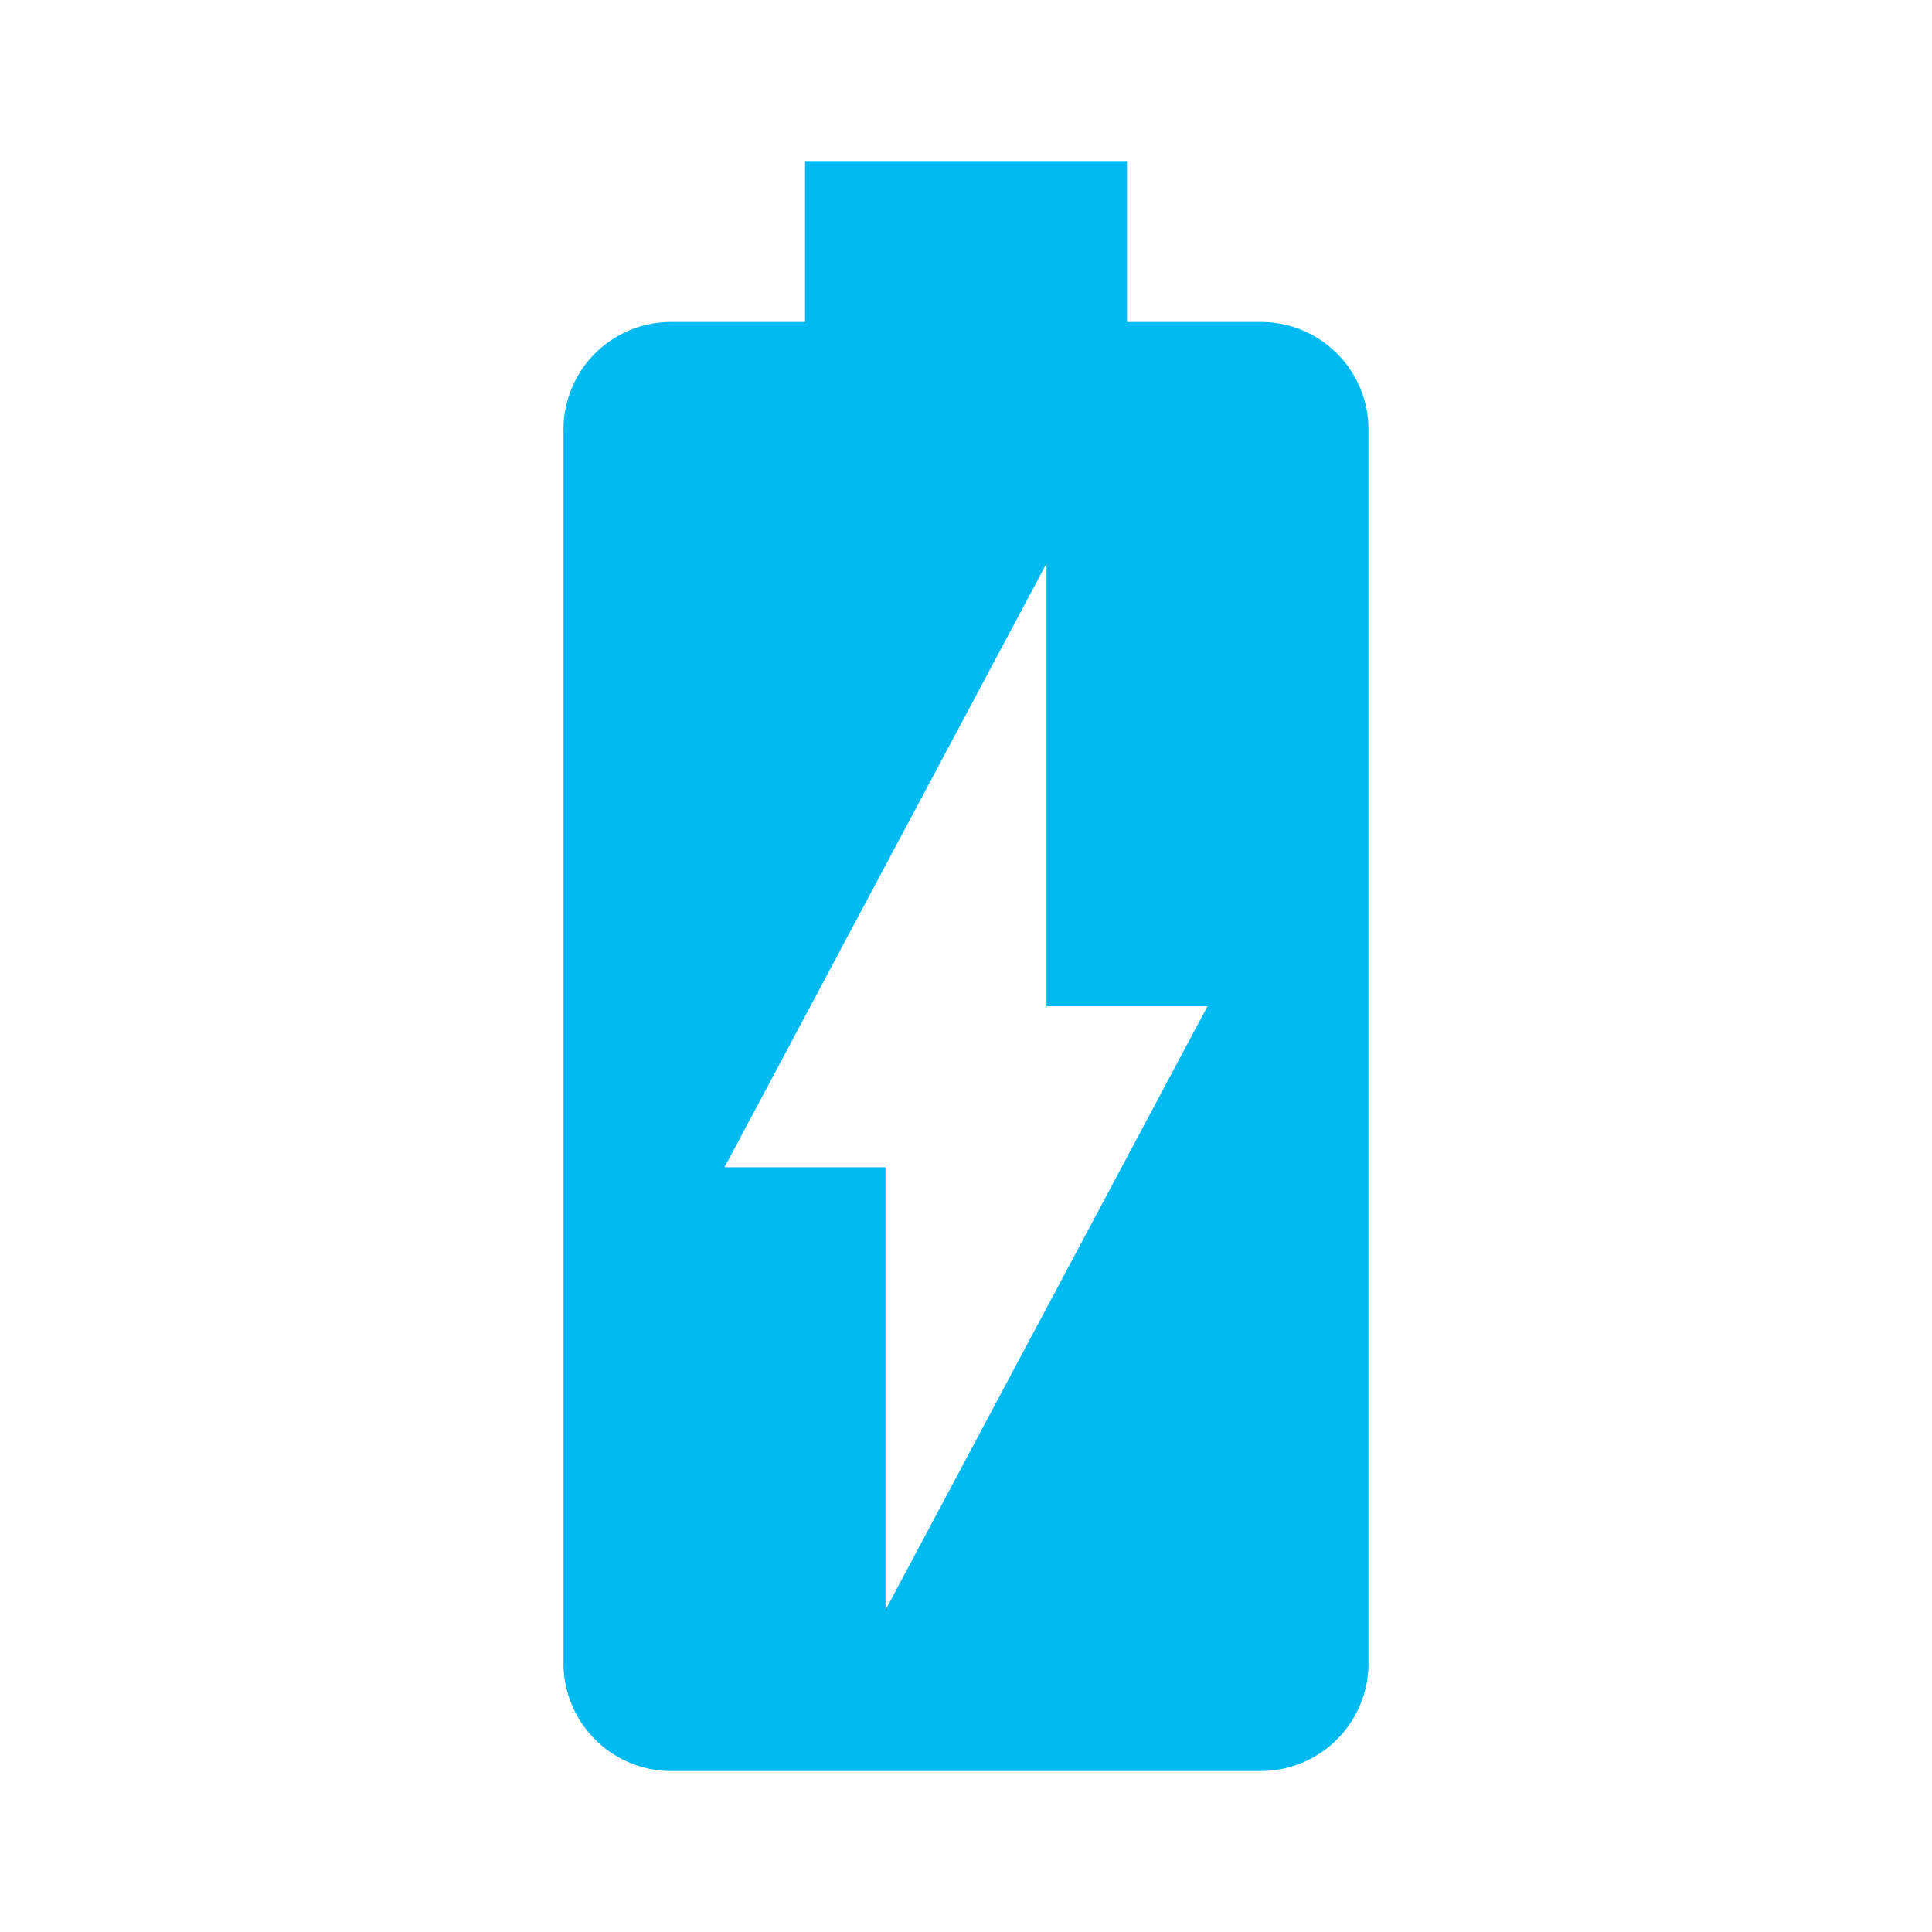<svg id="ico_home_charge" xmlns="http://www.w3.org/2000/svg" width="24" height="24" viewBox="0 0 24 24">
  <path id="Path_1704" data-name="Path 1704" d="M0,0H24V24H0Z" fill="none"/>
  <path id="Path_1705" data-name="Path 1705" d="M15.67,4H14V2H10V4H8.33A1.336,1.336,0,0,0,7,5.33V20.66A1.338,1.338,0,0,0,8.33,22h7.33A1.338,1.338,0,0,0,17,20.67V5.33A1.336,1.336,0,0,0,15.67,4ZM11,20V14.5H9L13,7v5.5h2Z" fill="#00baf1"/>
</svg>
